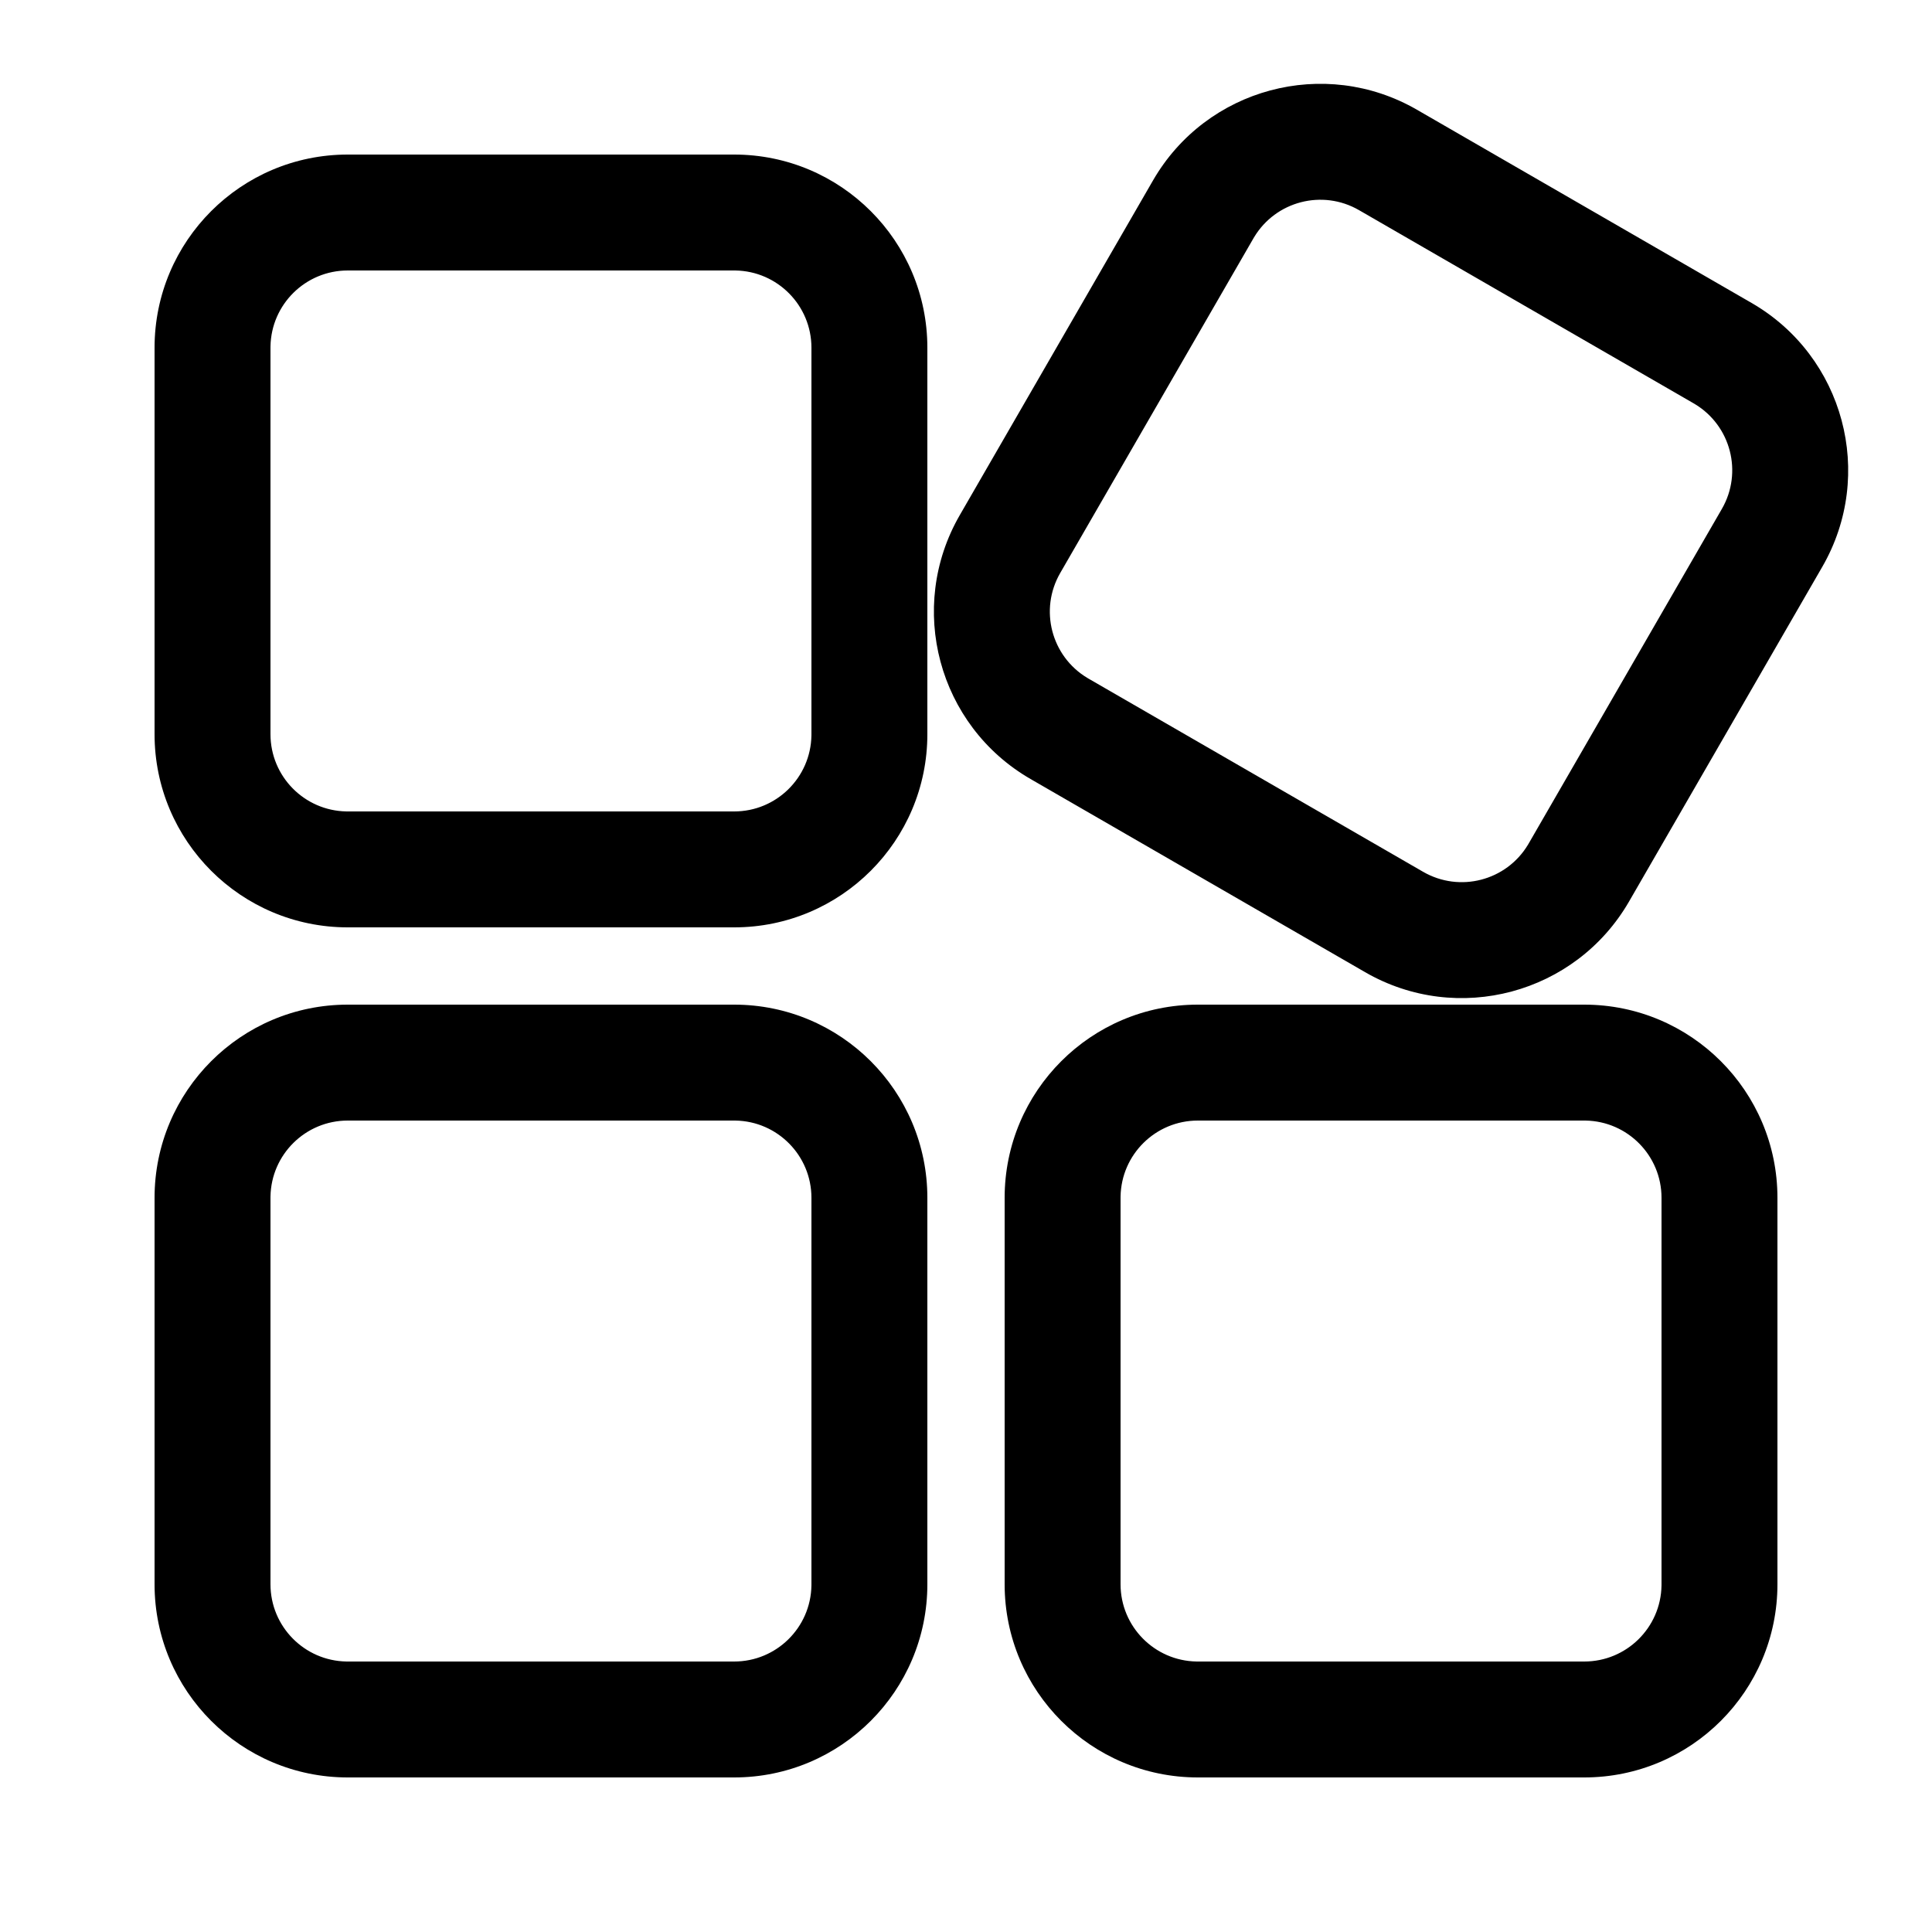 <svg xmlns="http://www.w3.org/2000/svg" xmlns:xlink="http://www.w3.org/1999/xlink" width="500px" height="500px" viewBox="0 0 500 500"><title>modules</title><g id="modules" stroke="none" stroke-width="1" fill="none" fill-rule="evenodd"><path d="M190,260 C217.614,260 240,282.386 240,310 L240,410 C240,437.614 217.614,460 190,460 L90,460 C62.386,460 40,437.614 40,410 L40,310 C40,282.386 62.386,260 90,260 L190,260 Z M410,260 C437.614,260 460,282.386 460,310 L460,410 C460,437.614 437.614,460 410,460 L310,460 C282.386,460 260,437.614 260,410 L260,310 C260,282.386 282.386,260 310,260 L410,260 Z M190,290 L90,290 C79.069,290 70.187,298.769 70.003,309.656 L70,310 L70,410 C70,420.931 78.769,429.813 89.656,429.997 L90,430 L190,430 C200.931,430 209.813,421.231 209.997,410.344 L210,410 L210,310 C210,299.069 201.231,290.187 190.344,290.003 L190,290 Z M410,290 L310,290 C299.069,290 290.187,298.769 290.003,309.656 L290,310 L290,410 C290,420.931 298.769,429.813 309.656,429.997 L310,430 L410,430 C420.931,430 429.813,421.231 429.997,410.344 L430,410 L430,310 C430,299.069 421.231,290.187 410.344,290.003 L410,290 Z M190,40 C217.614,40 240,62.386 240,90 L240,190 C240,217.614 217.614,240 190,240 L90,240 C62.386,240 40,217.614 40,190 L40,90 C40,62.386 62.386,40 90,40 L190,40 Z M453.301,78.397 C477.216,92.205 485.41,122.784 471.603,146.699 L421.603,233.301 C407.795,257.216 377.216,265.41 353.301,251.603 L266.699,201.603 C242.784,187.795 234.59,157.216 248.397,133.301 L298.397,46.699 C312.205,22.784 342.784,14.59 366.699,28.397 L453.301,78.397 Z M190,70 L90,70 C79.069,70 70.187,78.769 70.003,89.656 L70,90 L70,190 C70,200.931 78.769,209.813 89.656,209.997 L90,210 L190,210 C200.931,210 209.813,201.231 209.997,190.344 L210,190 L210,90 C210,79.069 201.231,70.187 190.344,70.003 L190,70 Z M438.301,104.378 L351.699,54.378 C342.233,48.913 330.156,52.066 324.553,61.402 L324.378,61.699 L274.378,148.301 C268.913,157.767 272.066,169.844 281.402,175.447 L281.699,175.622 L368.301,225.622 C377.767,231.087 389.844,227.934 395.447,218.598 L395.622,218.301 L445.622,131.699 C451.087,122.233 447.934,110.156 438.598,104.553 L438.301,104.378 Z" id="Shape" fill="#000000" fill-rule="nonzero"></path></g></svg>